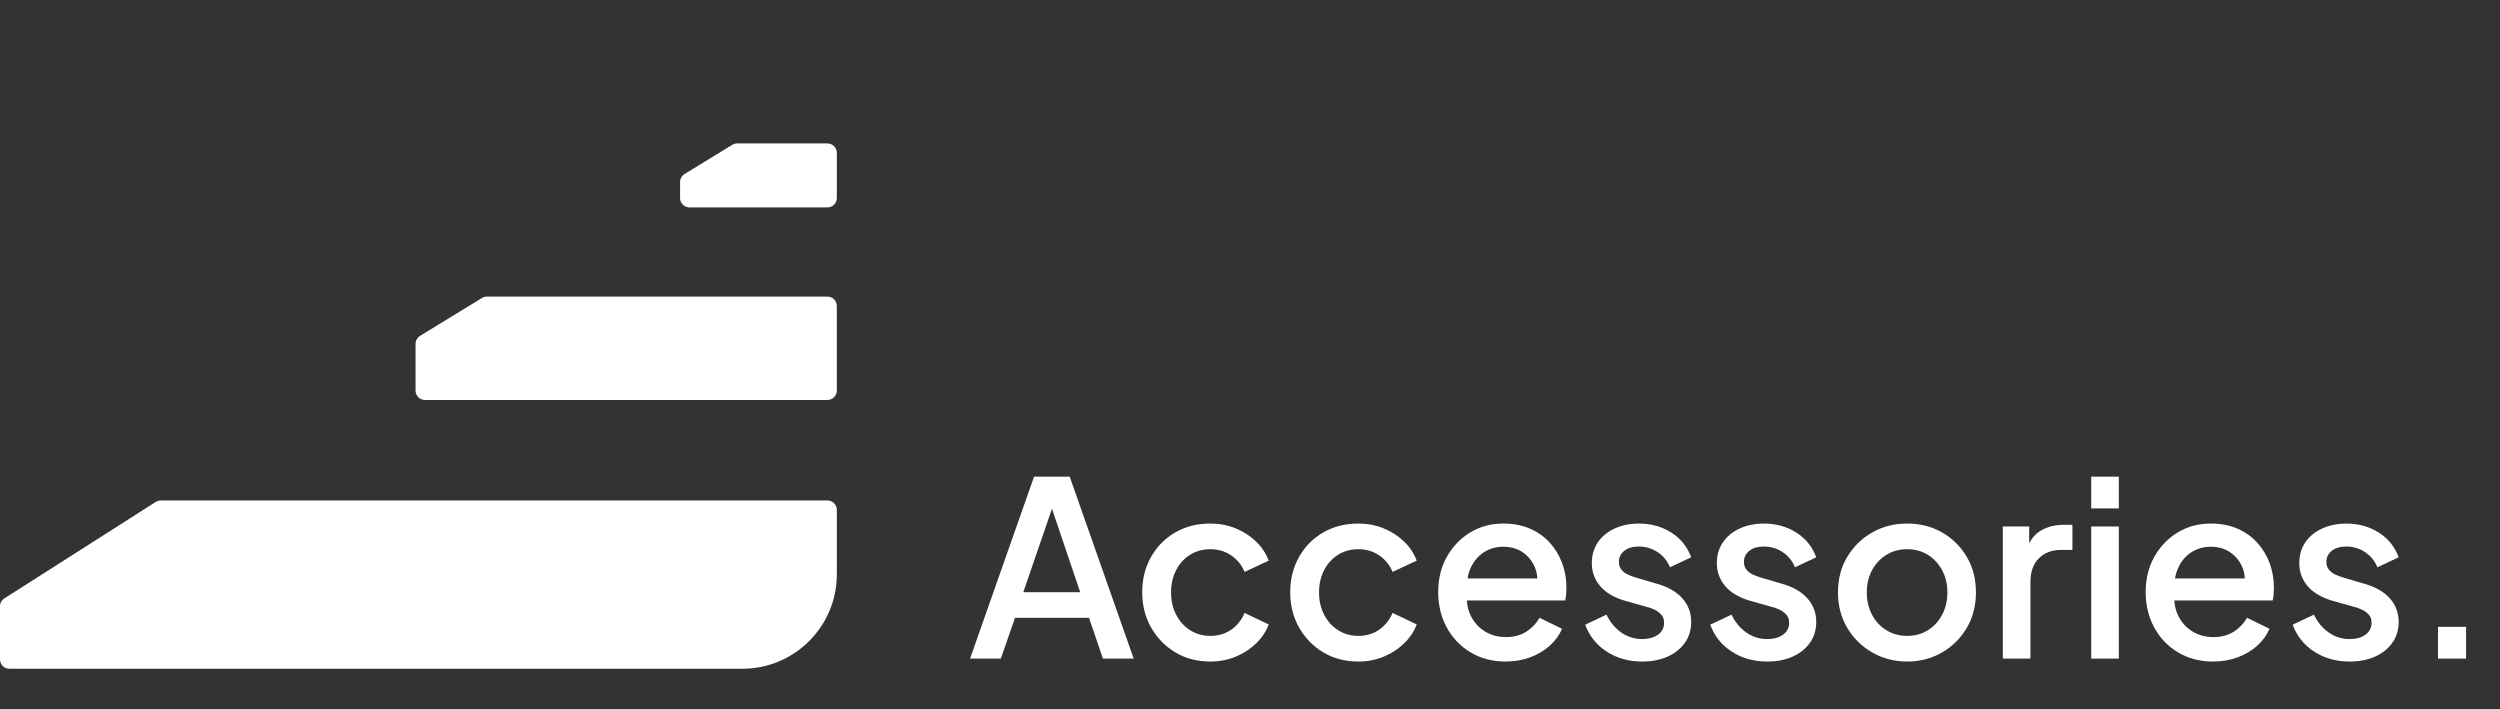 <?xml version="1.0" encoding="UTF-8"?><svg id="uuid-355bd843-db36-4d55-ae46-00fb7dfd9a8d" xmlns="http://www.w3.org/2000/svg" xmlns:xlink="http://www.w3.org/1999/xlink" viewBox="0 0 296.877 84.209"><rect x="0" y="0" width="296.877" height="84.209" fill="#333333" stroke="none"/><defs><clipPath id="uuid-24dc0dda-840b-4e80-9bb8-c443c5792c2e"><rect width="99.375" height="79.418" style="fill:none;"/></clipPath></defs><g id="uuid-9e35684d-abfe-4ecb-97f2-85d5020e3286"><g id="uuid-685e2359-53b9-46c4-9326-cf2bc1379536" style="isolation:isolate;"><g style="isolation:isolate;"><path d="M115.196,78.209l7.598-21.605h4.234l7.598,21.605h-3.654l-1.653-4.843h-8.787l-1.682,4.843h-3.654ZM121.518,70.321h6.757l-3.828-11.311h.957l-3.886,11.311Z" style="fill:#fff;"/><path d="M143.732,78.557c-1.566,0-2.954-.362-4.162-1.087-1.208-.726-2.166-1.706-2.871-2.943-.706-1.237-1.059-2.64-1.059-4.205,0-1.547.348-2.938,1.044-4.177.696-1.236,1.653-2.208,2.871-2.914,1.218-.705,2.61-1.059,4.176-1.059,1.063,0,2.059.188,2.987.565s1.735.895,2.422,1.552c.686.657,1.193,1.421,1.521,2.291l-2.871,1.334c-.329-.812-.855-1.465-1.58-1.958-.725-.492-1.552-.739-2.479-.739-.89,0-1.687.218-2.393.652-.706.436-1.262,1.044-1.667,1.827-.406.783-.609,1.668-.609,2.653,0,.986.203,1.871.609,2.654.406.782.961,1.396,1.667,1.841.706.445,1.503.667,2.393.667.947,0,1.773-.246,2.479-.739.706-.493,1.232-1.155,1.58-1.986l2.871,1.363c-.309.831-.807,1.58-1.492,2.247-.687.667-1.494,1.194-2.422,1.58-.928.387-1.933.58-3.016.58Z" style="fill:#fff;"/><path d="M161.306,78.557c-1.566,0-2.954-.362-4.161-1.087-1.209-.726-2.166-1.706-2.871-2.943-.707-1.237-1.059-2.64-1.059-4.205,0-1.547.348-2.938,1.043-4.177.697-1.236,1.654-2.208,2.871-2.914,1.219-.705,2.61-1.059,4.177-1.059,1.063,0,2.059.188,2.987.565.928.377,1.734.895,2.421,1.552s1.194,1.421,1.522,2.291l-2.871,1.334c-.328-.812-.855-1.465-1.58-1.958-.725-.492-1.552-.739-2.479-.739-.89,0-1.687.218-2.393.652-.706.436-1.262,1.044-1.667,1.827-.406.783-.609,1.668-.609,2.653,0,.986.203,1.871.609,2.654.405.782.961,1.396,1.667,1.841.706.445,1.503.667,2.393.667.946,0,1.773-.246,2.479-.739.705-.493,1.232-1.155,1.58-1.986l2.871,1.363c-.31.831-.807,1.58-1.493,2.247s-1.493,1.194-2.422,1.58c-.928.387-1.933.58-3.016.58Z" style="fill:#fff;"/><path d="M178.792,78.557c-1.565,0-2.953-.362-4.161-1.087-1.209-.726-2.151-1.711-2.828-2.958-.676-1.247-1.015-2.644-1.015-4.19,0-1.585.343-2.987,1.03-4.205.686-1.218,1.609-2.18,2.77-2.886,1.159-.705,2.474-1.059,3.943-1.059,1.18,0,2.232.203,3.161.609.928.405,1.711.962,2.349,1.667.639.706,1.126,1.514,1.465,2.422.338.909.508,1.875.508,2.899,0,.252-.01.513-.029.783-.02.271-.059.522-.116.754h-12.499v-2.609h10.643l-1.565,1.188c.192-.947.13-1.793-.188-2.537-.319-.744-.803-1.334-1.45-1.77-.647-.435-1.406-.652-2.276-.652s-1.644.218-2.32.652c-.677.436-1.199,1.055-1.566,1.856-.367.803-.512,1.773-.434,2.914-.098,1.063.053,1.992.449,2.784.396.793.957,1.412,1.682,1.856s1.551.667,2.479.667c.946,0,1.755-.213,2.421-.639.668-.425,1.193-.976,1.581-1.652l2.668,1.305c-.31.735-.788,1.397-1.436,1.986-.647.59-1.421,1.055-2.319,1.393-.899.338-1.881.507-2.944.507Z" style="fill:#fff;"/><path d="M195.003,78.557c-1.604,0-3.011-.396-4.22-1.188-1.208-.793-2.055-1.856-2.537-3.19l2.523-1.188c.425.89,1.01,1.595,1.754,2.117.744.521,1.57.782,2.479.782.772,0,1.401-.174,1.886-.521.482-.349.725-.821.725-1.421,0-.387-.107-.701-.319-.942-.213-.242-.479-.44-.798-.595-.318-.154-.643-.271-.971-.349l-2.465-.695c-1.354-.387-2.363-.972-3.031-1.755-.666-.783-1-1.696-1-2.74,0-.947.241-1.773.725-2.479s1.15-1.252,2.001-1.639,1.808-.58,2.871-.58c1.431,0,2.706.354,3.828,1.059,1.121.706,1.914,1.687,2.378,2.943l-2.523,1.189c-.309-.754-.797-1.354-1.464-1.798-.667-.445-1.417-.667-2.247-.667-.717,0-1.287.169-1.711.507-.426.339-.639.778-.639,1.319,0,.368.097.672.29.914.192.242.444.435.754.58.31.145.628.266.957.362l2.552.754c1.295.367,2.291.942,2.987,1.726s1.044,1.716,1.044,2.799c0,.928-.246,1.744-.739,2.45s-1.175,1.257-2.045,1.653c-.87.396-1.885.594-3.045.594Z" style="fill:#fff;"/><path d="M209.851,78.557c-1.604,0-3.011-.396-4.22-1.188-1.208-.793-2.055-1.856-2.537-3.19l2.523-1.188c.425.89,1.01,1.595,1.754,2.117.744.521,1.57.782,2.479.782.772,0,1.401-.174,1.886-.521.482-.349.725-.821.725-1.421,0-.387-.107-.701-.319-.942-.213-.242-.479-.44-.798-.595-.318-.154-.643-.271-.971-.349l-2.465-.695c-1.354-.387-2.363-.972-3.031-1.755-.666-.783-1-1.696-1-2.74,0-.947.241-1.773.725-2.479s1.15-1.252,2.001-1.639,1.808-.58,2.871-.58c1.431,0,2.706.354,3.828,1.059,1.121.706,1.914,1.687,2.378,2.943l-2.523,1.189c-.309-.754-.797-1.354-1.464-1.798-.667-.445-1.417-.667-2.247-.667-.717,0-1.287.169-1.711.507-.426.339-.639.778-.639,1.319,0,.368.097.672.29.914.192.242.444.435.754.58.31.145.628.266.957.362l2.552.754c1.295.367,2.291.942,2.987,1.726s1.044,1.716,1.044,2.799c0,.928-.246,1.744-.739,2.45s-1.175,1.257-2.045,1.653c-.87.396-1.885.594-3.045.594Z" style="fill:#fff;"/><path d="M226.467,78.557c-1.508,0-2.885-.357-4.132-1.072-1.247-.716-2.238-1.692-2.973-2.93-.735-1.236-1.103-2.639-1.103-4.205,0-1.585.367-2.991,1.103-4.219.734-1.228,1.721-2.194,2.958-2.9,1.237-.705,2.619-1.059,4.146-1.059,1.547,0,2.934.354,4.162,1.059,1.228.706,2.204,1.673,2.93,2.9.725,1.228,1.087,2.634,1.087,4.219,0,1.586-.368,2.997-1.103,4.234s-1.721,2.209-2.957,2.914c-1.238.706-2.61,1.059-4.119,1.059ZM226.467,75.512c.929,0,1.75-.222,2.466-.667.715-.444,1.28-1.059,1.696-1.841.416-.783.623-1.668.623-2.654,0-.985-.207-1.865-.623-2.639s-.981-1.382-1.696-1.827c-.716-.444-1.537-.667-2.466-.667-.908,0-1.725.223-2.449.667-.726.445-1.297,1.054-1.712,1.827s-.623,1.653-.623,2.639c0,.986.208,1.871.623,2.654.415.782.986,1.396,1.712,1.841.725.445,1.541.667,2.449.667Z" style="fill:#fff;"/><path d="M237.836,78.209v-15.689h3.131v3.161l-.289-.464c.348-1.024.908-1.764,1.682-2.219.773-.453,1.701-.681,2.784-.681h.957v2.986h-1.363c-1.083,0-1.958.334-2.624,1.001-.668.667-1.001,1.619-1.001,2.856v9.048h-3.276Z" style="fill:#fff;"/><path d="M248.334,60.374v-3.771h3.276v3.771h-3.276ZM248.334,78.209v-15.689h3.276v15.689h-3.276Z" style="fill:#fff;"/><path d="M262.805,78.557c-1.566,0-2.953-.362-4.162-1.087-1.208-.726-2.15-1.711-2.827-2.958s-1.015-2.644-1.015-4.19c0-1.585.343-2.987,1.029-4.205.686-1.218,1.609-2.18,2.77-2.886,1.16-.705,2.475-1.059,3.943-1.059,1.18,0,2.233.203,3.162.609.928.405,1.711.962,2.348,1.667.639.706,1.127,1.514,1.465,2.422.338.909.508,1.875.508,2.899,0,.252-.01.513-.029.783-.02.271-.058.522-.115.754h-12.5v-2.609h10.644l-1.565,1.188c.192-.947.13-1.793-.189-2.537-.318-.744-.803-1.334-1.449-1.77-.648-.435-1.406-.652-2.277-.652-.869,0-1.643.218-2.319.652-.677.436-1.199,1.055-1.566,1.856-.367.803-.513,1.773-.435,2.914-.098,1.063.053,1.992.449,2.784.396.793.957,1.412,1.682,1.856.726.444,1.552.667,2.48.667.946,0,1.754-.213,2.421-.639.667-.425,1.193-.976,1.581-1.652l2.668,1.305c-.311.735-.789,1.397-1.436,1.986-.648.59-1.422,1.055-2.32,1.393s-1.881.507-2.943.507Z" style="fill:#fff;"/><path d="M279.016,78.557c-1.605,0-3.012-.396-4.22-1.188s-2.055-1.856-2.538-3.19l2.523-1.188c.426.89,1.01,1.595,1.754,2.117.744.521,1.571.782,2.48.782.772,0,1.401-.174,1.885-.521.482-.349.725-.821.725-1.421,0-.387-.106-.701-.318-.942-.213-.242-.479-.44-.798-.595s-.644-.271-.972-.349l-2.465-.695c-1.354-.387-2.363-.972-3.03-1.755s-1.001-1.696-1.001-2.74c0-.947.242-1.773.725-2.479.484-.706,1.15-1.252,2.002-1.639.85-.387,1.807-.58,2.871-.58,1.43,0,2.706.354,3.828,1.059,1.121.706,1.914,1.687,2.377,2.943l-2.522,1.189c-.31-.754-.798-1.354-1.464-1.798-.668-.445-1.417-.667-2.248-.667-.716,0-1.286.169-1.711.507-.426.339-.639.778-.639,1.319,0,.368.098.672.291.914.192.242.443.435.754.58.309.145.627.266.957.362l2.552.754c1.295.367,2.291.942,2.987,1.726.695.783,1.043,1.716,1.043,2.799,0,.928-.246,1.744-.738,2.45-.494.706-1.176,1.257-2.045,1.653-.87.396-1.885.594-3.045.594Z" style="fill:#fff;"/><path d="M289.513,78.209v-3.77h3.335v3.77h-3.335Z" style="fill:#fff;"/></g></g><g style="clip-path:url(#uuid-24dc0dda-840b-4e80-9bb8-c443c5792c2e);"><g id="uuid-f40cd118-1bdf-44b8-9a9d-60484f537029"><g id="uuid-02ba2375-2771-4a42-92a6-b3f62c66b4b1"><path id="uuid-17c3db0d-a216-4e6d-9bb5-1172fdb8a9e5" d="M18.492,59.606L.516,71.061c-.324.204-.521.561-.52.945v6.286c.001.62.503,1.122,1.123,1.123h87.034c6.198-.001,11.223-5.026,11.222-11.224v-7.64c.001-.618-.5-1.119-1.118-1.12-.002,0-.003,0-.005,0H19.095c-.213 0-.421.061-.6.175" style="fill:#fff;"/></g><g id="uuid-e13cd0bc-1855-4956-b985-e47d97a86d43"><path id="uuid-b39d8783-63b7-4cfd-9f98-1a598795b318" d="M57.236,35.384l-7.353,4.5c-.334.202-.538.564-.537.955v5.535c-.001.619.5,1.122,1.119,1.123 0,0,.001,0,.001,0h47.788c.619-.001,1.121-.503,1.12-1.122v-10.033c.002-.618-.497-1.121-1.115-1.123-.002,0-.003,0-.005,0h-40.431c-.207-0-.41.057-.586.165" style="fill:#fff;"/></g><g id="uuid-024ad13f-9fdf-49b3-9890-36459ff2ca73"><path id="uuid-553603d6-ff0e-4aaa-a166-9e2b734a2fe0" d="M86.958,17.197l-5.66,3.464c-.334.203-.538.567-.537.958v1.89c-.001.619.5,1.122,1.119,1.123h.001s16.374,0,16.374,0c.619-.001,1.121-.503,1.12-1.122,0-0,0-.001,0-.001v-5.354c.001-.619-.5-1.122-1.119-1.123-0,0-.001,0-.001,0h-10.712c-.207-.001-.41.056-.586.165" style="fill:#fff;"/></g></g></g></g></svg>